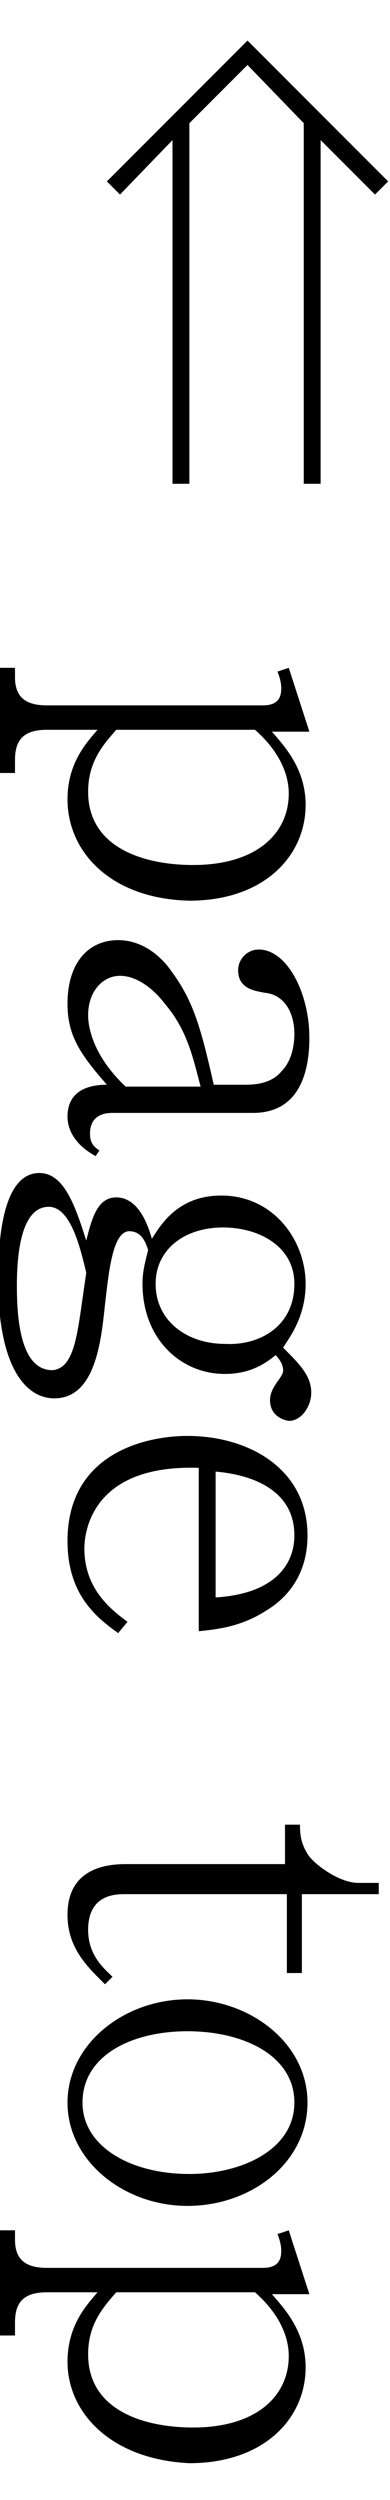 <?xml version="1.0" encoding="utf-8"?>
<!-- Generator: Adobe Illustrator 25.4.1, SVG Export Plug-In . SVG Version: 6.00 Build 0)  -->
<svg version="1.1" id="レイヤー_1" xmlns="http://www.w3.org/2000/svg" xmlns:xlink="http://www.w3.org/1999/xlink" x="0px"
	 y="0px" viewBox="0 0 20.8 128.8" width="20" height="128" style="enable-background:new 0 0 20.8 128.8;" xml:space="preserve">
<g>
	<path d="M13.2,1.3l-3.1,3.1v19.2H9.2V5.3L6.4,8.2L5.7,7.5L13.2,0l7.5,7.5l-0.7,0.7l-2.9-2.9v18.3h-0.9V4.4L13.2,1.3z"/>
	<path d="M3.6,40.4c0-2,1.1-3.1,1.6-3.7H2.5c-1.2,0-1.7,0.5-1.7,1.6v0.7H0v-5.6h0.8v0.5c0,1,0.5,1.5,1.7,1.5H14c0.6,0,1-0.2,1-0.9
		c0-0.1,0-0.4-0.2-0.9l0.6-0.2l1.1,3.4h-2c0.7,0.8,1.8,2,1.8,3.9c0,2.7-2.2,5.1-6.2,5.1C5.9,45.7,3.6,43.2,3.6,40.4z M15.4,40.1
		c0-0.5-0.1-1.9-1.8-3.4H6.2c-0.7,0.8-1.5,1.7-1.5,3.3c0,3,3,3.9,5.6,3.9C13.7,43.9,15.4,42.2,15.4,40.1z"/>
	<path d="M3.6,57.3c0-1.6,1.5-1.7,2.1-1.7c-1.4-1.6-2.1-2.6-2.1-4.3c0-2.3,1.2-3.4,2.7-3.4c1.6,0,2.6,1.3,2.8,1.6
		c1.2,1.6,1.6,3,2.3,6.1h1.7c0.6,0,1.4-0.1,1.9-0.7c0.6-0.6,0.7-1.5,0.7-2c0-1.1-0.5-2.1-1.6-2.2c-0.5-0.1-1.4-0.2-1.4-1.2
		c0-0.6,0.5-1.1,1.1-1.1c1.5,0,2.7,2.3,2.7,4.7c0,2.1-0.7,4-3,4H6c-0.9,0-1.2,0.5-1.2,1.1c0,0.5,0.2,0.7,0.5,0.9l-0.2,0.3
		C4,58.8,3.6,58,3.6,57.3z M10.7,55.7c-0.4-1.5-0.7-3-1.9-4.4c-0.6-0.8-1.5-1.5-2.4-1.5c-0.9,0-1.7,0.8-1.7,2.1c0,0.4,0.1,2,2,3.8
		H10.7z"/>
	<path d="M14.4,72.4c0-0.4,0.2-0.7,0.4-1c0.3-0.4,0.3-0.5,0.3-0.6c0-0.3-0.2-0.6-0.4-0.8c-0.5,0.4-1.3,1-2.7,1
		c-2.4,0-4.4-1.9-4.4-4.8c0-0.6,0.1-1,0.3-1.8c-0.1-0.3-0.3-1-1-1c-0.9,0-1.1,2.2-1.3,3.9c-0.2,1.9-0.5,5-2.7,5c-1.6,0-3-1.8-3-6.3
		c0-2,0.2-5.7,2.2-5.7c1.3,0,1.9,1.7,2.5,3.6c0.3-1.2,0.6-2.3,1.6-2.3c1.2,0,1.7,1.5,1.9,2.2c0.4-0.6,1.3-2.3,3.7-2.3
		c2.8,0,4.5,2.4,4.5,4.7c0,1.8-0.9,2.9-1.2,3.4c0.9,0.9,1.5,1.5,1.5,2.4c0,0.7-0.5,1.5-1.2,1.5C14.8,73.4,14.4,73,14.4,72.4z
		 M4.4,67l0.2-1.4c-0.3-1.2-0.8-3.5-2-3.5c-1.5,0-1.7,2.6-1.7,4.2c0,1.8,0.2,4.5,1.9,4.5C3.9,70.7,4.1,69.1,4.4,67z M15.7,66.2
		c0-2-1.9-3-3.8-3c-2.1,0-3.6,1.2-3.6,3c0,2,1.7,3.2,3.7,3.2C13.8,69.5,15.7,68.5,15.7,66.2z"/>
	<path d="M3.6,79.9c0-4.7,4.2-5.6,6.4-5.6c3.2,0,6.4,1.7,6.4,5.3c0,2.2-1.2,3.4-2.2,4c-1.4,0.9-2.7,1-3.6,1.1v-8.7
		c-6-0.2-6.1,3.8-6.1,4.3c0,2.2,1.5,3.3,2.3,3.9l-0.5,0.6C5.2,84,3.6,82.8,3.6,79.9z M15.7,79.6c0-2.8-3-3.3-4.2-3.4v6.7
		C14.7,82.7,15.7,81.1,15.7,79.6z"/>
	<path d="M3.6,99.8c0-1.8,1.1-2.7,3.1-2.7h8.5V95h0.8c0,0.4,0,1,0.5,1.7c0.5,0.6,1.7,1.4,2.6,1.4h1.1v0.6h-4.1v4.2h-0.8v-4.2H6.6
		c-1.4,0-1.9,0.8-1.9,1.9c0,1.4,0.9,2.1,1.3,2.5l-0.4,0.4C4.7,102.6,3.6,101.6,3.6,99.8z"/>
	<path d="M3.6,109.8c0-3.1,3-5.5,6.4-5.5c3.3,0,6.4,2.3,6.4,5.5c0,3.2-3,5.5-6.4,5.5C6.6,115.3,3.6,112.9,3.6,109.8z M15.7,109.8
		c0-2.5-2.7-3.8-5.7-3.8c-3,0-5.6,1.3-5.6,3.8c0,2.3,2.5,3.8,5.7,3.8C12.9,113.6,15.7,112.3,15.7,109.8z"/>
	<path d="M3.6,123.6c0-2,1.1-3.1,1.6-3.7H2.5c-1.2,0-1.7,0.5-1.7,1.6v0.7H0v-5.6h0.8v0.5c0,1,0.5,1.5,1.7,1.5H14c0.6,0,1-0.2,1-0.9
		c0-0.1,0-0.4-0.2-0.9l0.6-0.2l1.1,3.4h-2c0.7,0.8,1.8,2,1.8,3.9c0,2.7-2.2,5.1-6.2,5.1C5.9,128.8,3.6,126.3,3.6,123.6z M15.4,123.3
		c0-0.5-0.1-1.9-1.8-3.4H6.2c-0.7,0.8-1.5,1.7-1.5,3.3c0,3,3,3.9,5.6,3.9C13.7,127.1,15.4,125.4,15.4,123.3z"/>
</g>
</svg>
